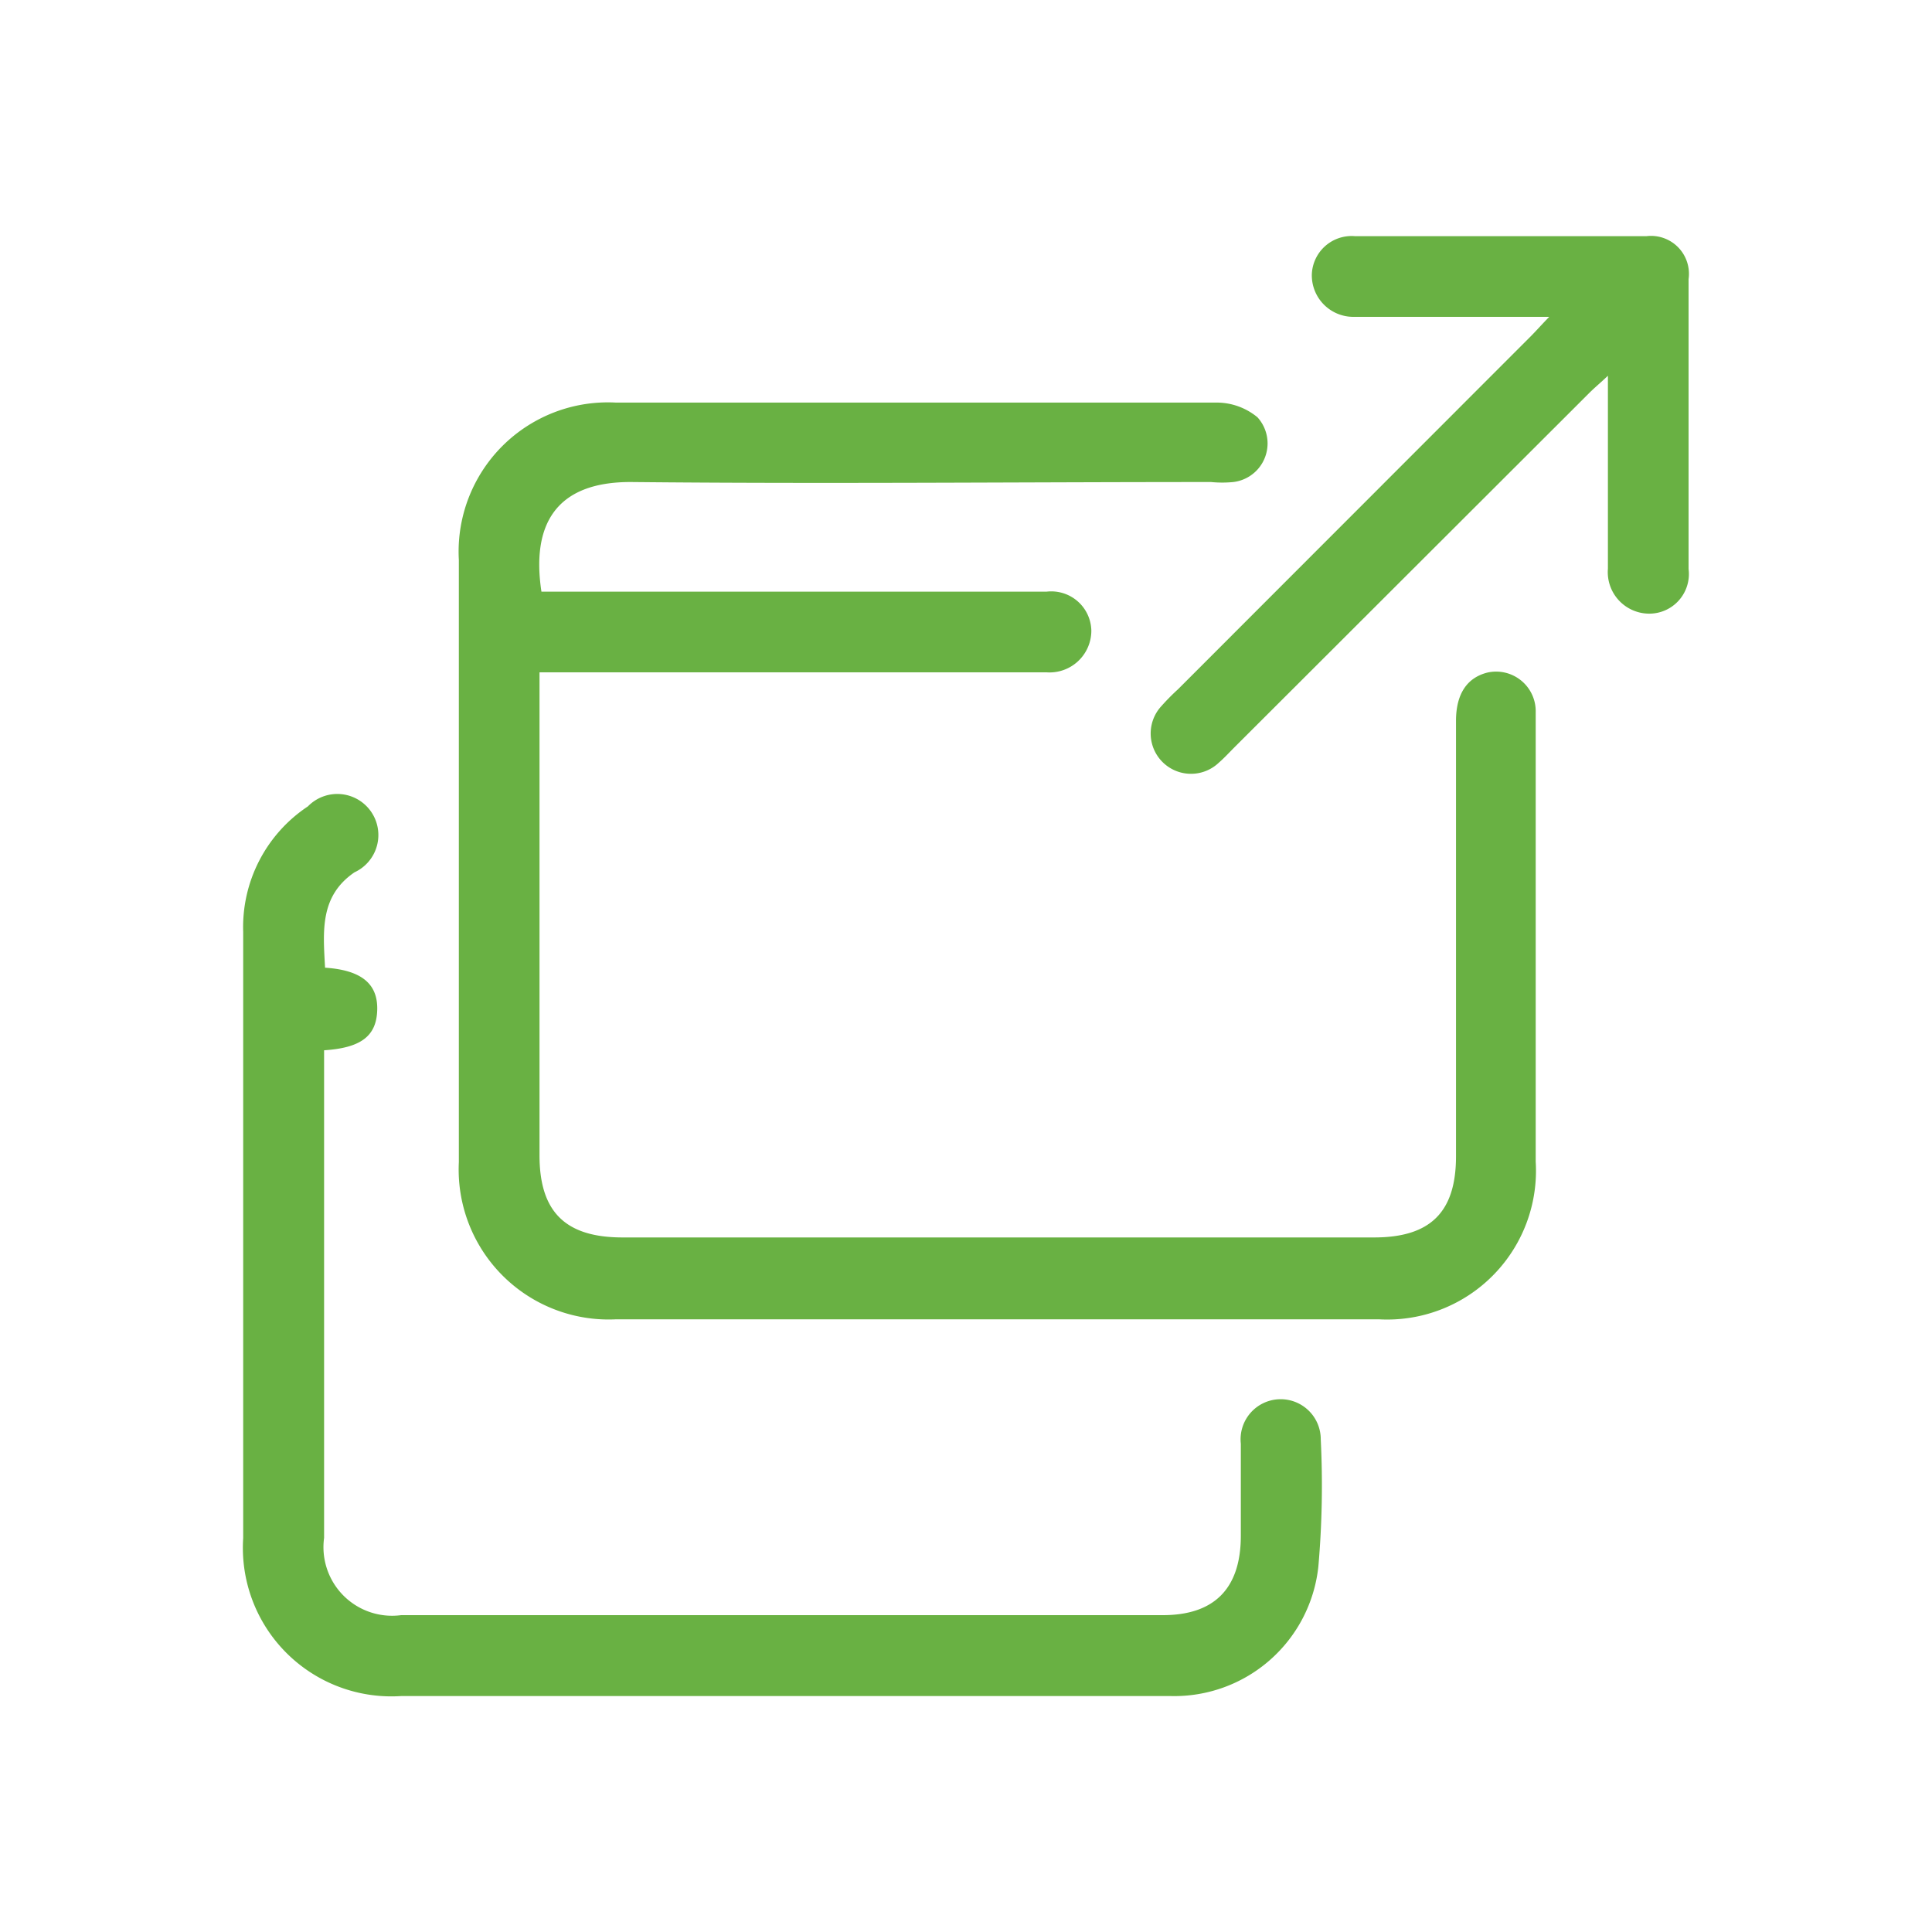 <svg xmlns="http://www.w3.org/2000/svg" id="Layer_1" data-name="Layer 1" viewBox="0 0 80 80"><defs><style>.cls-1{fill:none;}.cls-2{fill:#69b143;}</style></defs><rect class="cls-1" width="80" height="80"></rect><path class="cls-2" d="M22.42,24.5H43.33a1.66,1.66,0,0,1,1.86,1.61,1.73,1.73,0,0,1-1.85,1.73h-21v20c0,2.34,1.07,3.4,3.44,3.4H56.9c2.33,0,3.39-1.05,3.39-3.36V29.85c0-1.12.46-1.79,1.3-2a1.64,1.64,0,0,1,2,1.64c0,1.08,0,2.17,0,3.26V48.1a6.16,6.16,0,0,1-6.49,6.53H25.51A6.21,6.21,0,0,1,19,48.12q0-12.46,0-24.93a6.18,6.18,0,0,1,6.5-6.52c8.29,0,16.57,0,24.86,0a2.65,2.65,0,0,1,1.71.61,1.61,1.61,0,0,1-1,2.68,4.7,4.7,0,0,1-.92,0c-8,0-16,.08-24,0C23,19.94,22,21.74,22.42,24.5Z"></path><path class="cls-2" d="M13.46,40.07c1.51.1,2.19.67,2.16,1.75s-.67,1.57-2.2,1.67V63.68a2.84,2.84,0,0,0,3.19,3.2H48.15c2.13,0,3.22-1.1,3.23-3.26,0-1.28,0-2.56,0-3.84a1.66,1.66,0,1,1,3.31-.17,38.46,38.46,0,0,1-.1,5.26,6,6,0,0,1-6.11,5.36H16.61a6.15,6.15,0,0,1-6.54-6.54V38.59a6,6,0,0,1,2.68-5.2,1.7,1.7,0,1,1,1.93,2.73C13.23,37.11,13.38,38.57,13.46,40.07Z"></path><path class="cls-2" d="M64.15,13.12h-7c-.36,0-.73,0-1.09,0a1.72,1.72,0,0,1-1.74-1.76,1.65,1.65,0,0,1,1.8-1.58q6,0,12.05,0a1.57,1.57,0,0,1,1.75,1.78q0,6,0,12a1.64,1.64,0,0,1-1.61,1.85,1.72,1.72,0,0,1-1.73-1.86c0-2.29,0-4.57,0-6.86V15.56c-.34.32-.56.5-.77.71L51.13,30.93c-.22.22-.43.45-.66.65a1.67,1.67,0,0,1-2.39-2.33,9.37,9.37,0,0,1,.7-.71L63.39,13.92C63.6,13.71,63.79,13.49,64.15,13.12Z"></path></svg>
